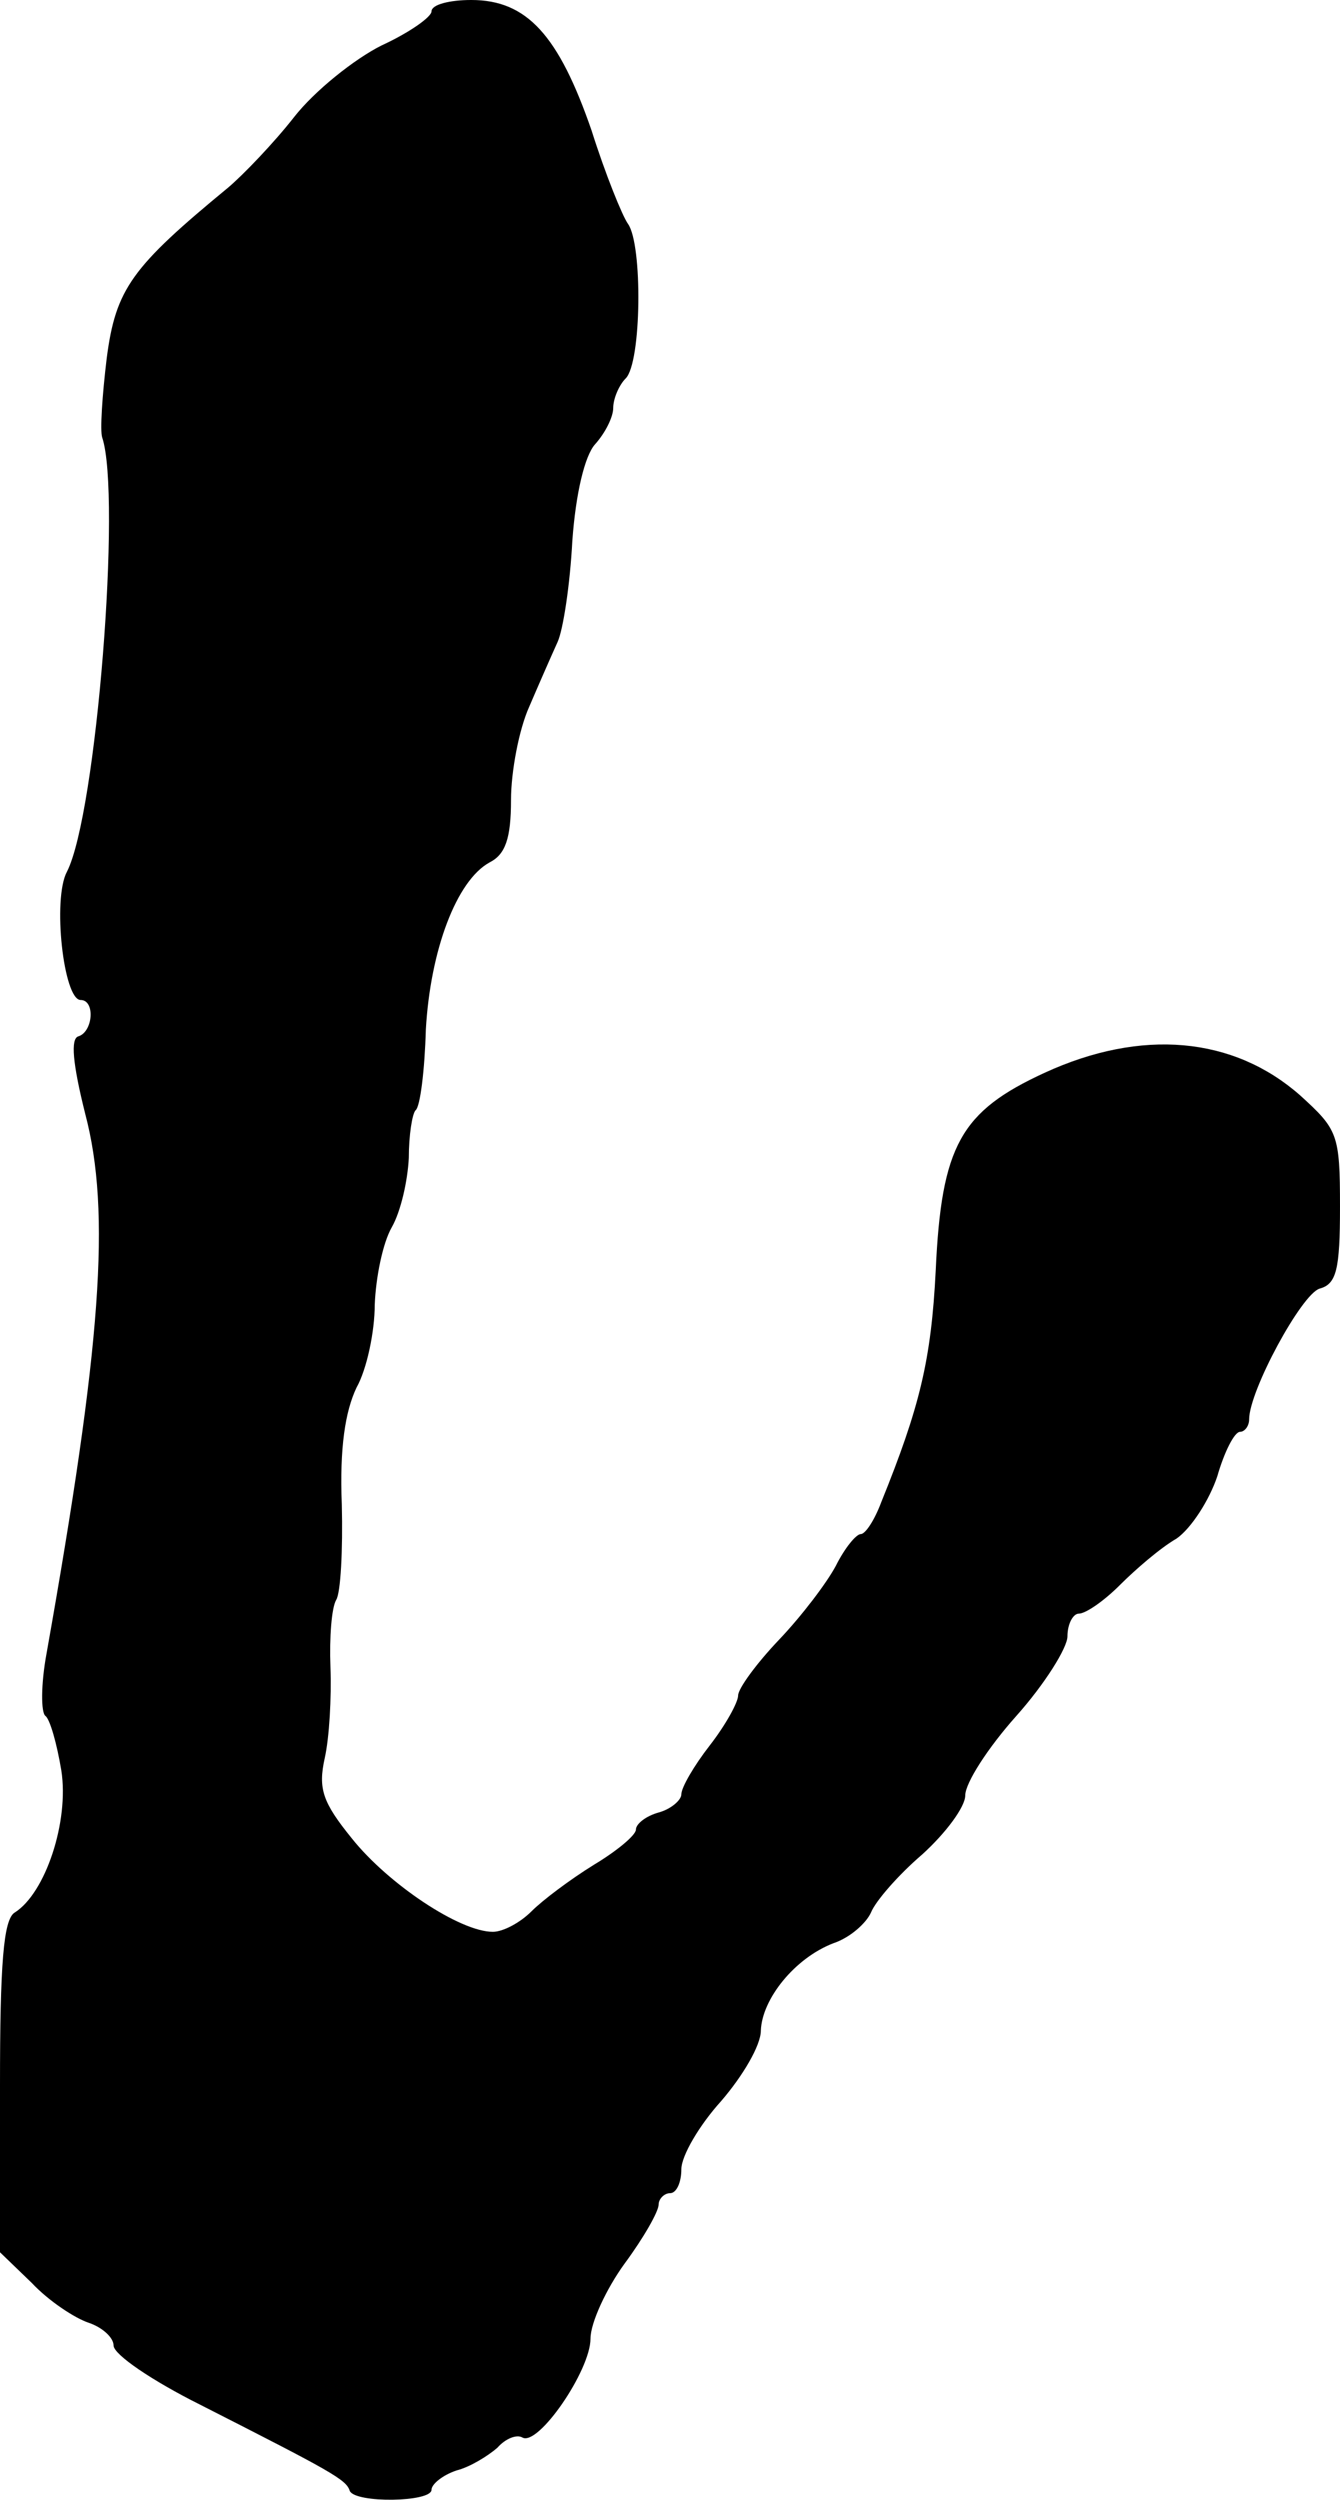 <?xml version="1.0" standalone="no"?>
<!DOCTYPE svg PUBLIC "-//W3C//DTD SVG 20010904//EN"
 "http://www.w3.org/TR/2001/REC-SVG-20010904/DTD/svg10.dtd">
<svg version="1.0" xmlns="http://www.w3.org/2000/svg"
 width="118pt" height="220pt" viewBox="0 0 118 220"
 preserveAspectRatio="xMidYMid meet">
<g transform="translate(0,220) scale(0.1,-0.1)"
fill="#000000" stroke="none">
<path d="M380 2190 c0 -5 -20 -19 -44 -30 -24 -12 -59 -40 -77 -63 -18 -23
-45 -51 -58 -62 -85 -70 -99 -89 -107 -150 -4 -33 -6 -64 -4 -70 17 -51 -5
-331 -31 -382 -13 -24 -3 -113 12 -113 13 0 11 -28 -2 -32 -7 -2 -5 -24 6 -68
23 -87 14 -205 -34 -475 -5 -27 -5 -52 -1 -55 4 -3 10 -24 14 -48 7 -45 -14
-108 -41 -125 -10 -6 -13 -45 -13 -153 l0 -146 28 -27 c15 -16 38 -31 50 -35
12 -4 22 -13 22 -20 0 -8 34 -31 76 -52 116 -59 129 -66 132 -76 5 -11 72 -10
72 1 0 5 10 13 22 17 12 3 28 13 36 20 7 8 17 12 22 9 14 -8 60 59 60 87 0 14
14 44 30 66 17 23 30 46 30 52 0 5 5 10 10 10 6 0 10 10 10 21 0 12 16 39 35
60 19 22 35 49 35 62 1 28 30 64 64 77 15 5 29 18 33 27 4 10 24 33 45 51 21
19 38 42 38 52 0 11 20 42 45 70 25 28 45 60 45 70 0 11 5 20 10 20 6 0 22 11
36 25 14 14 36 33 50 41 13 9 29 34 36 55 6 21 15 39 20 39 4 0 8 5 8 11 0 25
46 110 62 115 15 4 18 17 18 72 0 64 -2 68 -35 98 -59 52 -140 59 -225 20 -74
-34 -91 -64 -96 -174 -4 -79 -14 -120 -48 -204 -6 -16 -14 -28 -18 -28 -4 0
-14 -12 -22 -28 -8 -15 -30 -44 -50 -65 -20 -21 -36 -43 -36 -49 0 -6 -11 -26
-25 -44 -14 -18 -25 -37 -25 -43 0 -5 -9 -13 -20 -16 -11 -3 -20 -10 -20 -15
0 -5 -17 -19 -37 -31 -21 -13 -45 -31 -55 -41 -10 -10 -25 -18 -34 -18 -29 0
-92 42 -124 82 -26 32 -30 44 -24 71 4 18 6 53 5 80 -1 26 1 52 5 59 4 6 6 44
5 84 -2 50 3 82 13 103 9 16 16 49 16 73 1 24 7 54 15 68 8 14 14 41 15 61 0
20 3 39 6 42 4 3 8 35 9 71 4 70 27 131 56 147 14 7 19 21 19 55 0 25 7 62 16
82 9 21 20 46 25 57 5 11 11 51 13 89 3 42 11 75 20 85 9 10 16 24 16 32 0 8
5 20 11 26 14 14 15 118 2 136 -5 7 -20 44 -32 82 -29 84 -57 115 -106 115
-19 0 -35 -4 -35 -10z"/>
</g>
</svg>

